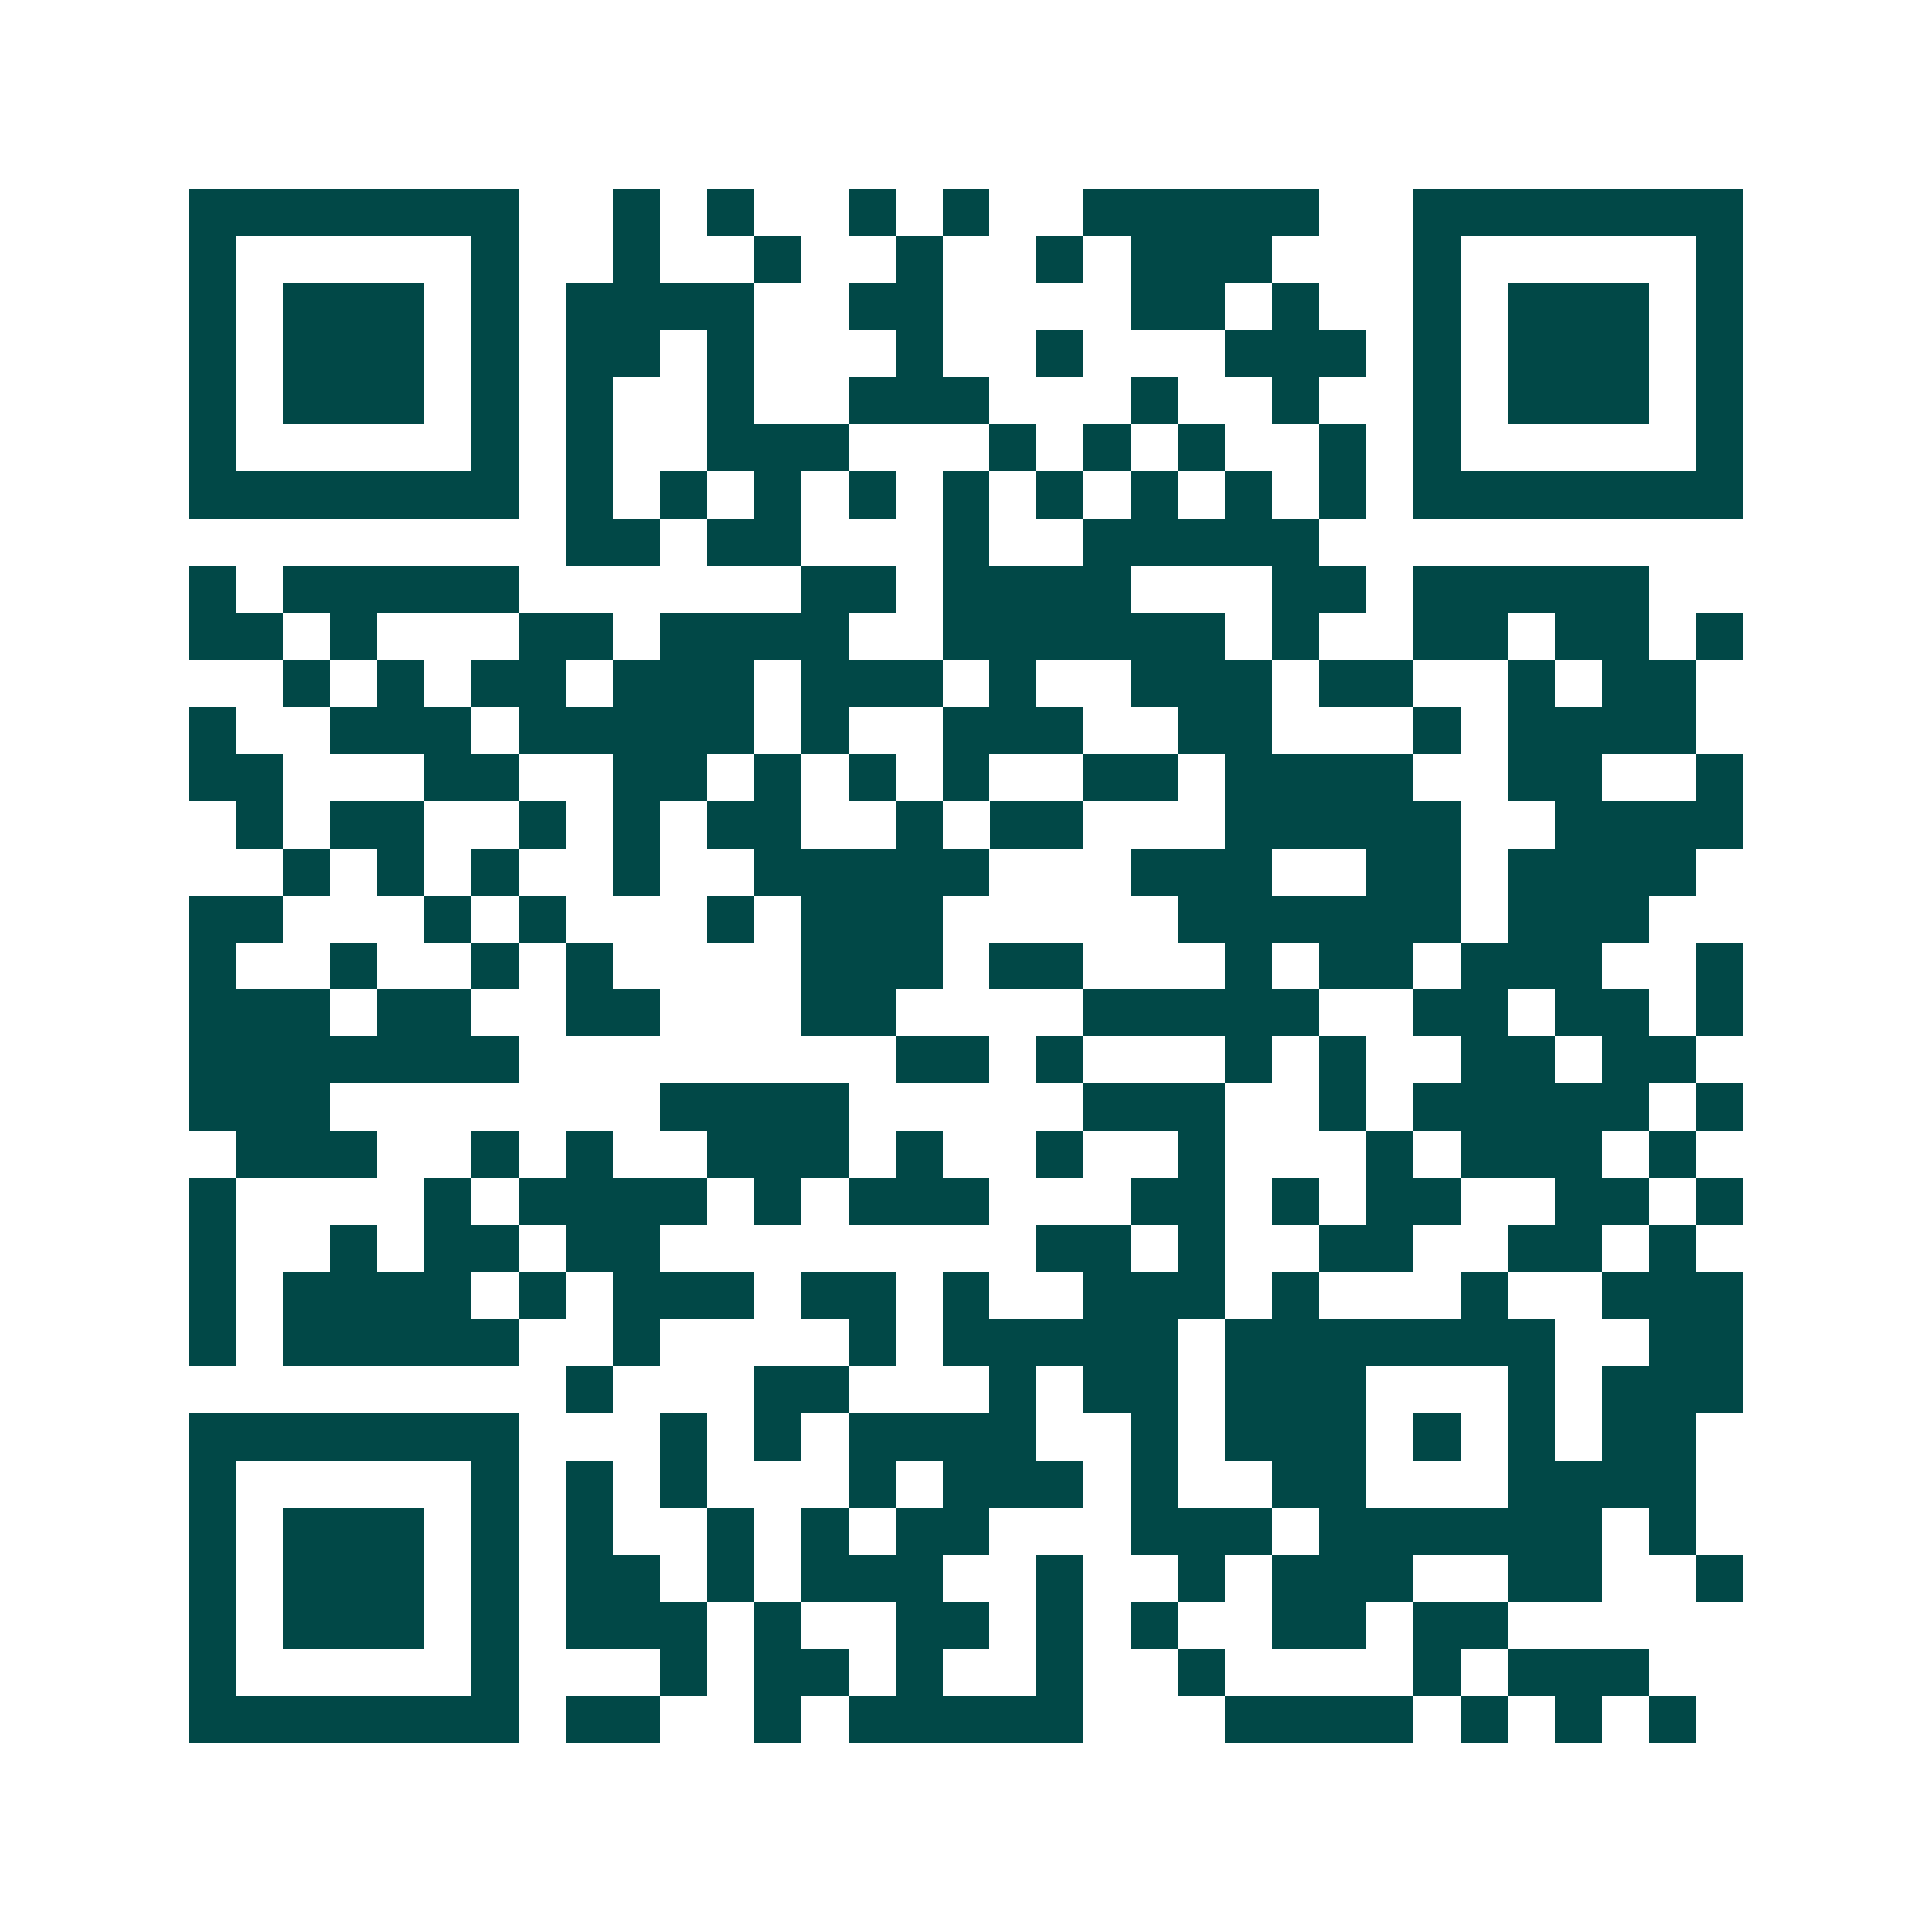 <svg xmlns="http://www.w3.org/2000/svg" width="200" height="200" viewBox="0 0 41 41" shape-rendering="crispEdges"><path fill="#ffffff" d="M0 0h41v41H0z"/><path stroke="#014847" d="M4 4.5h7m2 0h1m1 0h1m2 0h1m1 0h1m2 0h5m2 0h7M4 5.5h1m5 0h1m2 0h1m2 0h1m2 0h1m2 0h1m1 0h3m3 0h1m5 0h1M4 6.5h1m1 0h3m1 0h1m1 0h4m2 0h2m4 0h2m1 0h1m2 0h1m1 0h3m1 0h1M4 7.5h1m1 0h3m1 0h1m1 0h2m1 0h1m3 0h1m2 0h1m3 0h3m1 0h1m1 0h3m1 0h1M4 8.5h1m1 0h3m1 0h1m1 0h1m2 0h1m2 0h3m3 0h1m2 0h1m2 0h1m1 0h3m1 0h1M4 9.5h1m5 0h1m1 0h1m2 0h3m3 0h1m1 0h1m1 0h1m2 0h1m1 0h1m5 0h1M4 10.5h7m1 0h1m1 0h1m1 0h1m1 0h1m1 0h1m1 0h1m1 0h1m1 0h1m1 0h1m1 0h7M12 11.5h2m1 0h2m3 0h1m2 0h5M4 12.5h1m1 0h5m6 0h2m1 0h4m3 0h2m1 0h5M4 13.5h2m1 0h1m3 0h2m1 0h4m2 0h6m1 0h1m2 0h2m1 0h2m1 0h1M6 14.5h1m1 0h1m1 0h2m1 0h3m1 0h3m1 0h1m2 0h3m1 0h2m2 0h1m1 0h2M4 15.5h1m2 0h3m1 0h5m1 0h1m2 0h3m2 0h2m3 0h1m1 0h4M4 16.5h2m3 0h2m2 0h2m1 0h1m1 0h1m1 0h1m2 0h2m1 0h4m2 0h2m2 0h1M5 17.5h1m1 0h2m2 0h1m1 0h1m1 0h2m2 0h1m1 0h2m3 0h5m2 0h4M6 18.5h1m1 0h1m1 0h1m2 0h1m2 0h5m3 0h3m2 0h2m1 0h4M4 19.5h2m3 0h1m1 0h1m3 0h1m1 0h3m5 0h6m1 0h3M4 20.5h1m2 0h1m2 0h1m1 0h1m4 0h3m1 0h2m3 0h1m1 0h2m1 0h3m2 0h1M4 21.5h3m1 0h2m2 0h2m3 0h2m4 0h5m2 0h2m1 0h2m1 0h1M4 22.5h7m8 0h2m1 0h1m3 0h1m1 0h1m2 0h2m1 0h2M4 23.5h3m7 0h4m5 0h3m2 0h1m1 0h5m1 0h1M5 24.5h3m2 0h1m1 0h1m2 0h3m1 0h1m2 0h1m2 0h1m3 0h1m1 0h3m1 0h1M4 25.5h1m4 0h1m1 0h4m1 0h1m1 0h3m3 0h2m1 0h1m1 0h2m2 0h2m1 0h1M4 26.5h1m2 0h1m1 0h2m1 0h2m8 0h2m1 0h1m2 0h2m2 0h2m1 0h1M4 27.5h1m1 0h4m1 0h1m1 0h3m1 0h2m1 0h1m2 0h3m1 0h1m3 0h1m2 0h3M4 28.5h1m1 0h5m2 0h1m4 0h1m1 0h5m1 0h7m2 0h2M12 29.5h1m3 0h2m3 0h1m1 0h2m1 0h3m3 0h1m1 0h3M4 30.5h7m3 0h1m1 0h1m1 0h4m2 0h1m1 0h3m1 0h1m1 0h1m1 0h2M4 31.5h1m5 0h1m1 0h1m1 0h1m3 0h1m1 0h3m1 0h1m2 0h2m3 0h4M4 32.5h1m1 0h3m1 0h1m1 0h1m2 0h1m1 0h1m1 0h2m3 0h3m1 0h6m1 0h1M4 33.5h1m1 0h3m1 0h1m1 0h2m1 0h1m1 0h3m2 0h1m2 0h1m1 0h3m2 0h2m2 0h1M4 34.5h1m1 0h3m1 0h1m1 0h3m1 0h1m2 0h2m1 0h1m1 0h1m2 0h2m1 0h2M4 35.5h1m5 0h1m3 0h1m1 0h2m1 0h1m2 0h1m2 0h1m4 0h1m1 0h3M4 36.5h7m1 0h2m2 0h1m1 0h5m3 0h4m1 0h1m1 0h1m1 0h1"/></svg>
